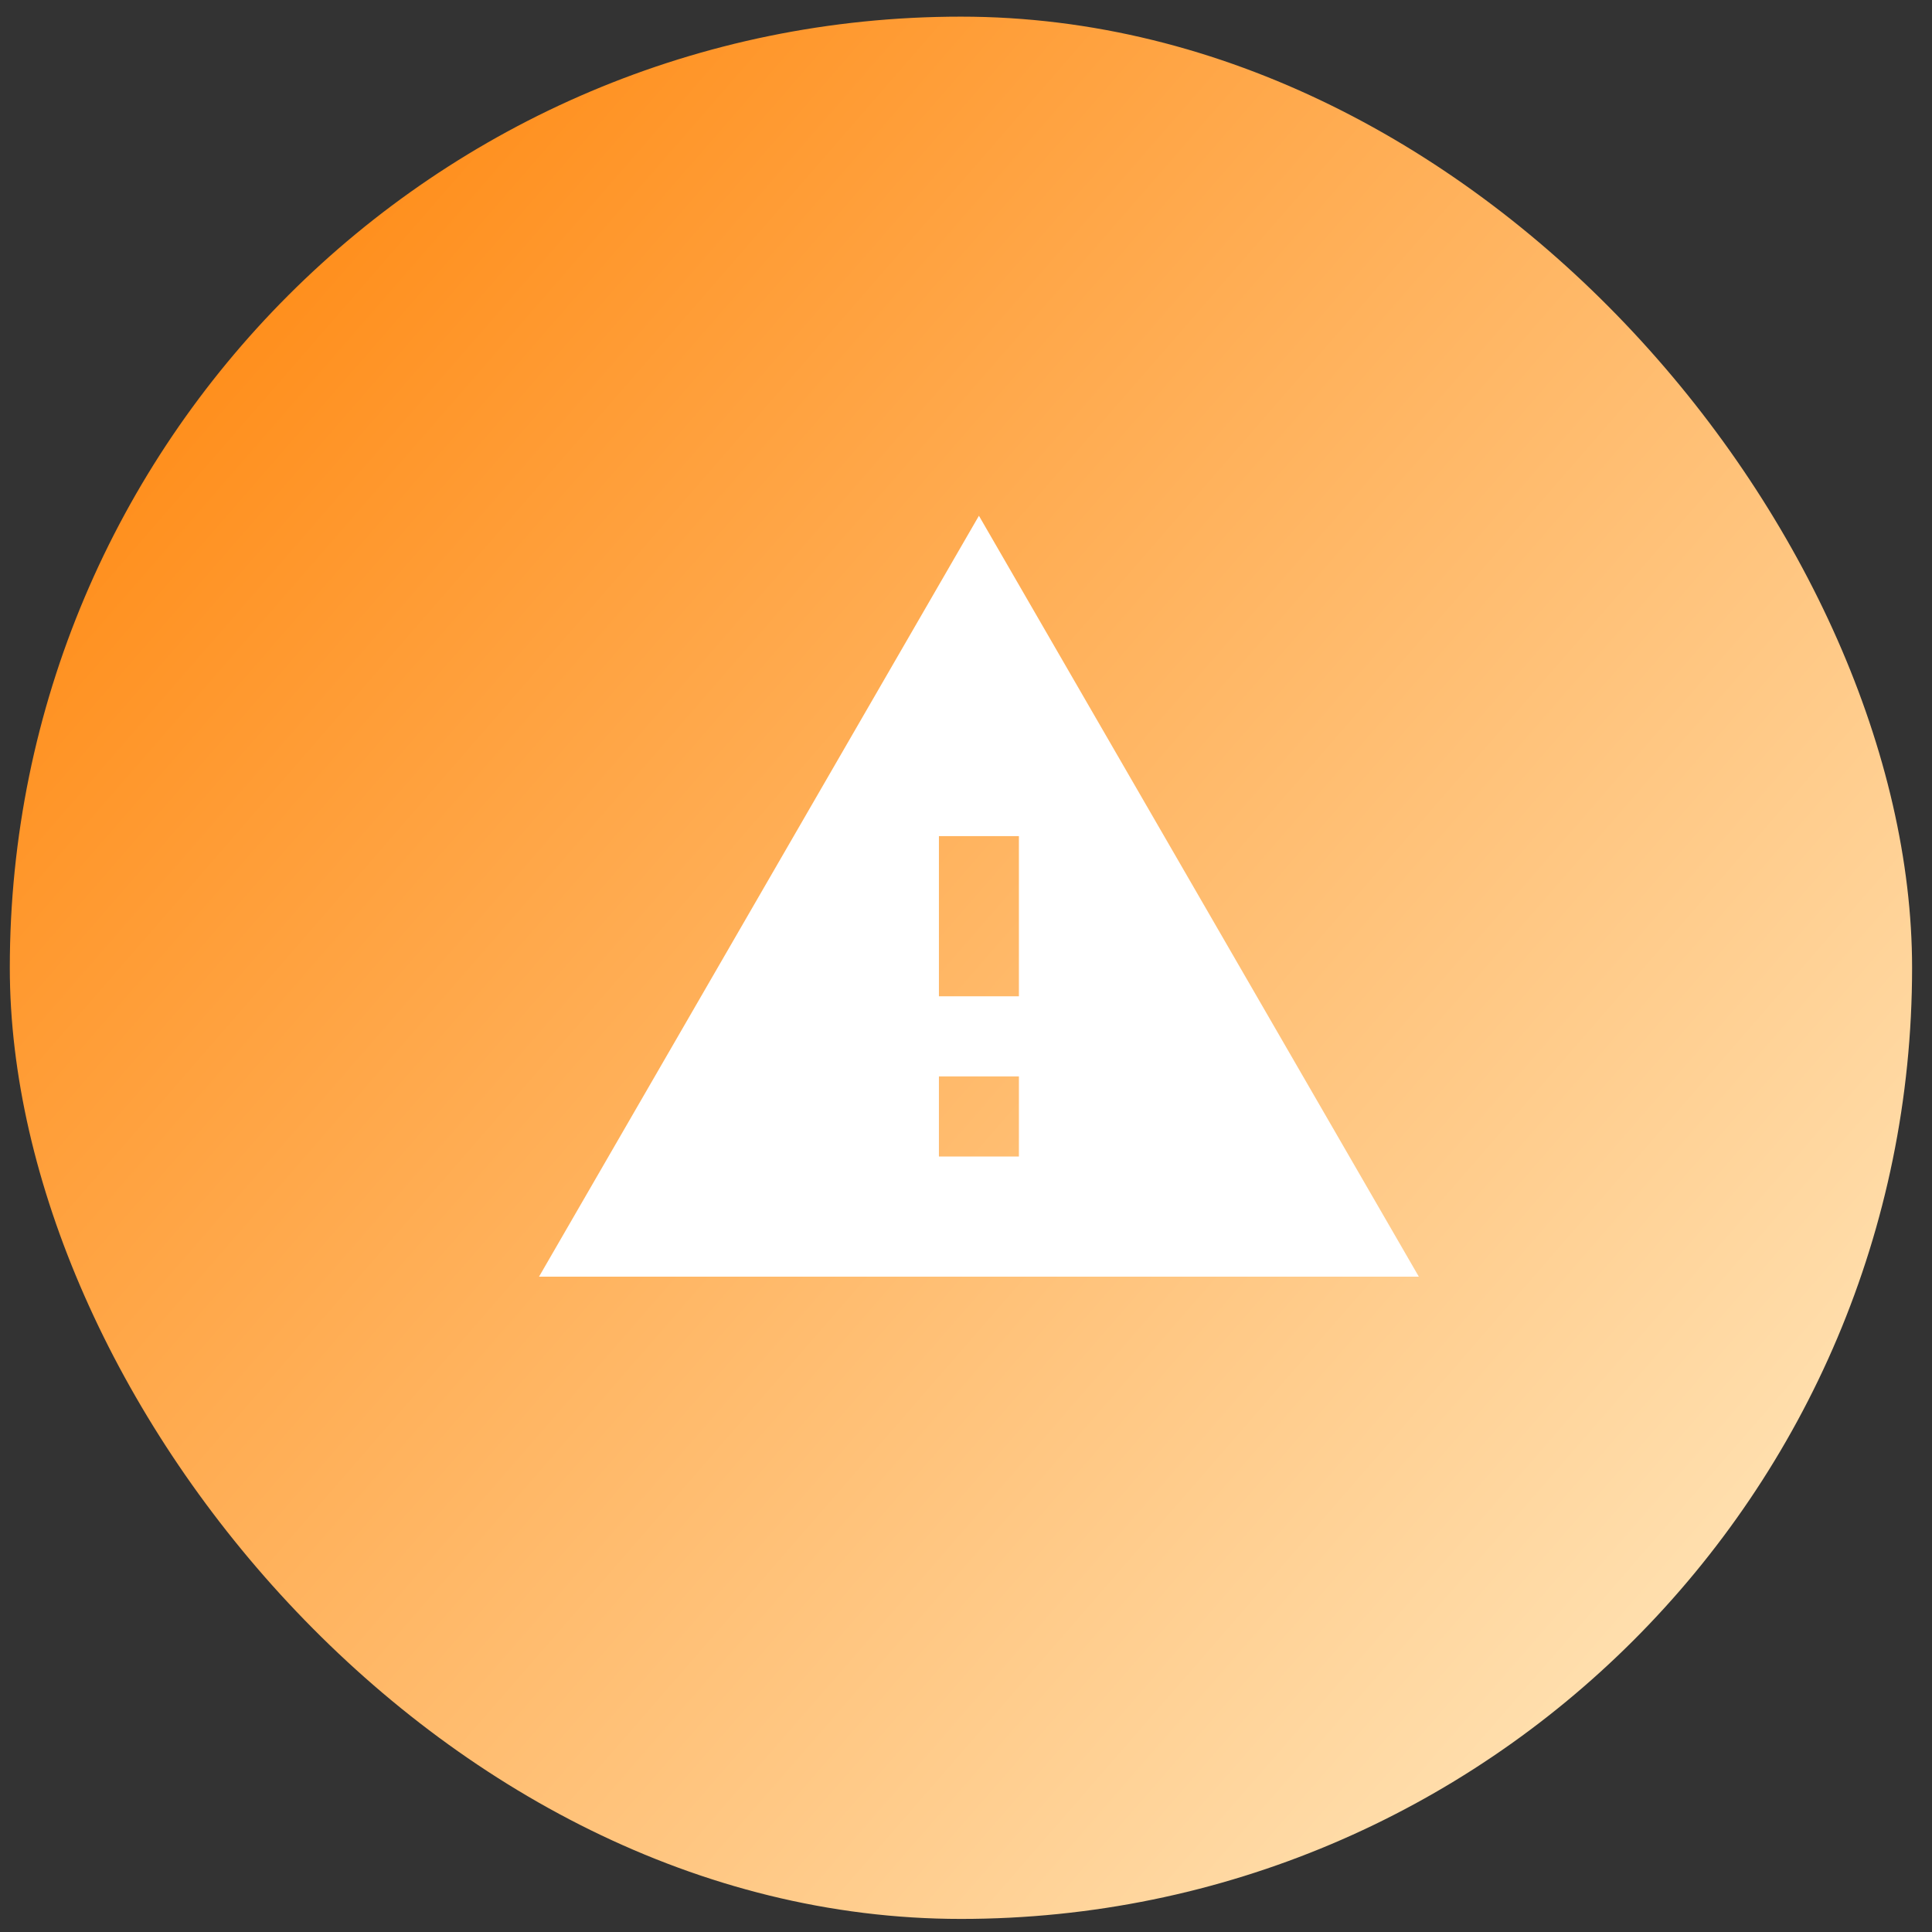 <svg xmlns="http://www.w3.org/2000/svg" width="65" height="65" viewBox="0 0 65 65" fill="none"><rect x="0" y="0" width="65" height="65" fill="#333333" stroke="none"/><rect x="0.33" y="0.56" width="64" height="64" rx="32" fill="url(#paint0_linear_189_17927)"></rect><path d="M18.135 42.952H47.735L32.935 17.352L18.135 42.952ZM34.28 38.91H31.589V36.215H34.28V38.91ZM34.28 33.52H31.589V28.131H34.28V33.52Z" fill="white"></path><defs><linearGradient id="paint0_linear_189_17927" x1="-1.741" y1="2.943" x2="66.401" y2="62.178" gradientUnits="userSpaceOnUse"><stop stop-color="#FF7F00"></stop><stop offset="1" stop-color="#FFEFCB"></stop></linearGradient></defs></svg>